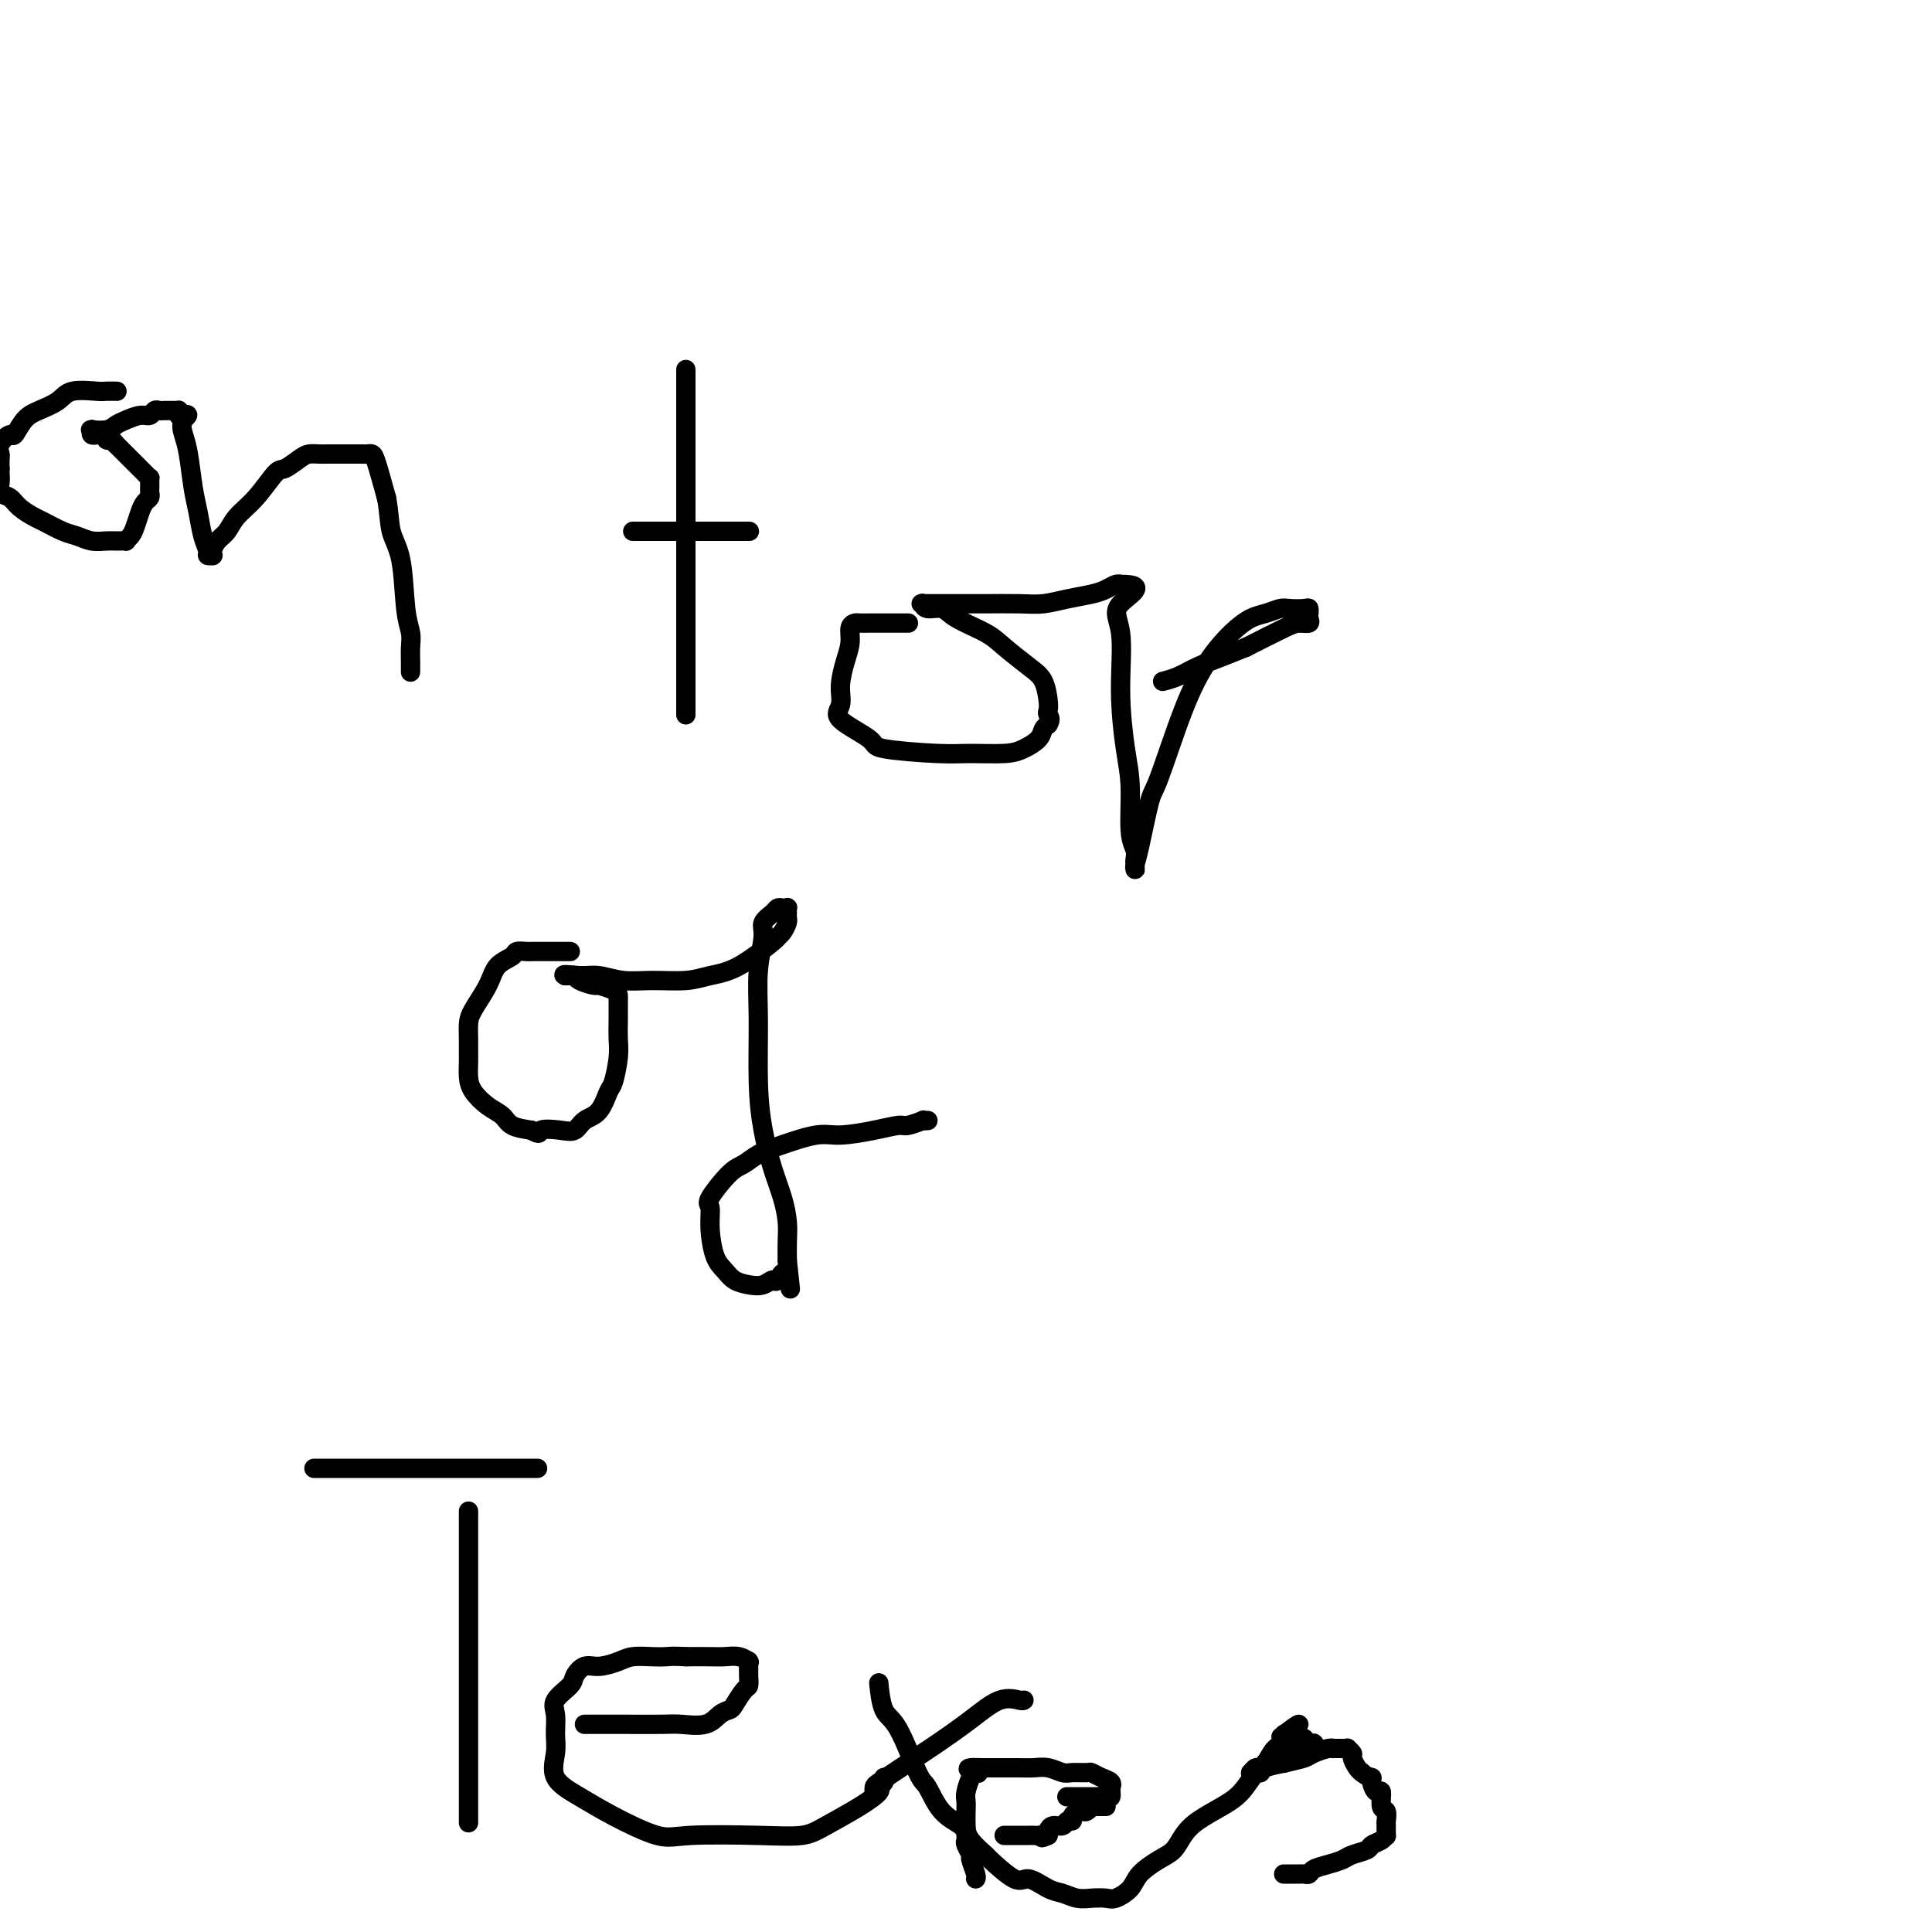<svg viewBox='0 0 400 400' version='1.1' xmlns='http://www.w3.org/2000/svg' xmlns:xlink='http://www.w3.org/1999/xlink'><g fill='none' stroke='#000000' stroke-width='4' stroke-linecap='round' stroke-linejoin='round'><path d='M24,81c0.202,0.003 0.404,0.007 0,0c-0.404,-0.007 -1.413,-0.024 -2,0c-0.587,0.024 -0.751,0.088 -2,0c-1.249,-0.088 -3.581,-0.327 -5,0c-1.419,0.327 -1.923,1.221 -3,2c-1.077,0.779 -2.727,1.444 -4,2c-1.273,0.556 -2.169,1.003 -3,2c-0.831,0.997 -1.596,2.542 -2,3c-0.404,0.458 -0.448,-0.173 -1,0c-0.552,0.173 -1.612,1.149 -2,2c-0.388,0.851 -0.105,1.575 0,2c0.105,0.425 0.030,0.550 0,1c-0.030,0.450 -0.015,1.225 0,2'/><path d='M0,97c-0.007,0.909 -0.025,0.680 0,1c0.025,0.320 0.094,1.189 0,2c-0.094,0.811 -0.350,1.564 0,2c0.350,0.436 1.308,0.554 2,1c0.692,0.446 1.119,1.218 2,2c0.881,0.782 2.217,1.572 3,2c0.783,0.428 1.015,0.493 2,1c0.985,0.507 2.725,1.456 4,2c1.275,0.544 2.087,0.681 3,1c0.913,0.319 1.929,0.818 3,1c1.071,0.182 2.199,0.046 3,0c0.801,-0.046 1.275,-0.003 2,0c0.725,0.003 1.700,-0.033 2,0c0.300,0.033 -0.074,0.135 0,0c0.074,-0.135 0.598,-0.509 1,-1c0.402,-0.491 0.682,-1.101 1,-2c0.318,-0.899 0.674,-2.087 1,-3c0.326,-0.913 0.623,-1.550 1,-2c0.377,-0.450 0.833,-0.713 1,-1c0.167,-0.287 0.045,-0.598 0,-1c-0.045,-0.402 -0.012,-0.896 0,-1c0.012,-0.104 0.004,0.183 0,0c-0.004,-0.183 -0.003,-0.836 0,-1c0.003,-0.164 0.008,0.159 0,0c-0.008,-0.159 -0.030,-0.802 0,-1c0.030,-0.198 0.111,0.050 0,0c-0.111,-0.050 -0.414,-0.397 -1,-1c-0.586,-0.603 -1.456,-1.461 -2,-2c-0.544,-0.539 -0.762,-0.761 -1,-1c-0.238,-0.239 -0.497,-0.497 -1,-1c-0.503,-0.503 -1.252,-1.252 -2,-2'/><path d='M24,92c-1.244,-1.480 -0.854,-1.181 -1,-1c-0.146,0.181 -0.828,0.245 -1,0c-0.172,-0.245 0.165,-0.798 0,-1c-0.165,-0.202 -0.833,-0.053 -1,0c-0.167,0.053 0.165,0.010 0,0c-0.165,-0.010 -0.829,0.011 -1,0c-0.171,-0.011 0.150,-0.056 0,0c-0.150,0.056 -0.772,0.211 -1,0c-0.228,-0.211 -0.064,-0.789 0,-1c0.064,-0.211 0.027,-0.056 0,0c-0.027,0.056 -0.043,0.012 0,0c0.043,-0.012 0.146,0.008 0,0c-0.146,-0.008 -0.541,-0.045 0,0c0.541,0.045 2.018,0.171 3,0c0.982,-0.171 1.467,-0.638 2,-1c0.533,-0.362 1.112,-0.619 2,-1c0.888,-0.381 2.083,-0.887 3,-1c0.917,-0.113 1.556,0.166 2,0c0.444,-0.166 0.693,-0.776 1,-1c0.307,-0.224 0.674,-0.060 1,0c0.326,0.060 0.613,0.016 1,0c0.387,-0.016 0.874,-0.004 1,0c0.126,0.004 -0.110,0.001 0,0c0.110,-0.001 0.565,-0.001 1,0c0.435,0.001 0.849,0.003 1,0c0.151,-0.003 0.041,-0.011 0,0c-0.041,0.011 -0.011,0.041 0,0c0.011,-0.041 0.003,-0.155 0,0c-0.003,0.155 -0.002,0.577 0,1'/><path d='M37,86c3.024,-0.535 1.584,0.126 1,1c-0.584,0.874 -0.311,1.959 0,3c0.311,1.041 0.662,2.037 1,4c0.338,1.963 0.664,4.894 1,7c0.336,2.106 0.682,3.387 1,5c0.318,1.613 0.607,3.556 1,5c0.393,1.444 0.890,2.387 1,3c0.110,0.613 -0.166,0.897 0,1c0.166,0.103 0.776,0.025 1,0c0.224,-0.025 0.062,0.001 0,0c-0.062,-0.001 -0.024,-0.030 0,0c0.024,0.030 0.035,0.119 0,0c-0.035,-0.119 -0.117,-0.445 0,-1c0.117,-0.555 0.434,-1.340 1,-2c0.566,-0.660 1.382,-1.194 2,-2c0.618,-0.806 1.037,-1.883 2,-3c0.963,-1.117 2.470,-2.275 4,-4c1.530,-1.725 3.081,-4.017 4,-5c0.919,-0.983 1.204,-0.656 2,-1c0.796,-0.344 2.104,-1.360 3,-2c0.896,-0.640 1.382,-0.903 2,-1c0.618,-0.097 1.370,-0.026 2,0c0.630,0.026 1.138,0.007 2,0c0.862,-0.007 2.076,-0.002 3,0c0.924,0.002 1.557,-0.000 2,0c0.443,0.000 0.695,0.002 1,0c0.305,-0.002 0.662,-0.009 1,0c0.338,0.009 0.658,0.033 1,0c0.342,-0.033 0.708,-0.124 1,0c0.292,0.124 0.512,0.464 1,2c0.488,1.536 1.244,4.268 2,7'/><path d='M80,103c0.581,2.757 0.534,5.150 1,7c0.466,1.850 1.445,3.156 2,6c0.555,2.844 0.685,7.225 1,10c0.315,2.775 0.817,3.945 1,5c0.183,1.055 0.049,1.994 0,3c-0.049,1.006 -0.013,2.079 0,3c0.013,0.921 0.004,1.692 0,2c-0.004,0.308 -0.002,0.154 0,0'/><path d='M142,77c0.000,-0.443 0.000,-0.885 0,0c0.000,0.885 0.000,3.099 0,5c0.000,1.901 0.000,3.490 0,10c-0.000,6.510 0.000,17.940 0,26c0.000,8.060 0.000,12.748 0,16c0.000,3.252 0.000,5.068 0,7c0.000,1.932 0.000,3.981 0,5c0.000,1.019 0.000,1.009 0,1c0.000,-0.009 0.000,-0.016 0,0c0.000,0.016 0.000,0.056 0,0c0.000,-0.056 0.000,-0.207 0,0c-0.000,0.207 0.000,0.774 0,1c0.000,0.226 0.000,0.113 0,0'/><path d='M155,110c0.138,0.000 0.276,0.000 0,0c-0.276,0.000 -0.966,0.000 -3,0c-2.034,-0.000 -5.410,0.000 -8,0c-2.590,-0.000 -4.393,0.000 -6,0c-1.607,-0.000 -3.018,0.000 -4,0c-0.982,0.000 -1.534,-0.000 -2,0c-0.466,0.000 -0.848,0.000 -1,0c-0.152,0.000 -0.076,0.000 0,0'/><path d='M188,129c0.074,-0.000 0.147,-0.000 0,0c-0.147,0.000 -0.516,0.000 -1,0c-0.484,-0.000 -1.085,-0.000 -2,0c-0.915,0.000 -2.144,0.002 -3,0c-0.856,-0.002 -1.339,-0.006 -2,0c-0.661,0.006 -1.500,0.023 -2,0c-0.500,-0.023 -0.660,-0.086 -1,0c-0.340,0.086 -0.860,0.319 -1,1c-0.140,0.681 0.100,1.808 0,3c-0.100,1.192 -0.541,2.448 -1,4c-0.459,1.552 -0.938,3.399 -1,5c-0.062,1.601 0.293,2.955 0,4c-0.293,1.045 -1.232,1.783 0,3c1.232,1.217 4.637,2.915 6,4c1.363,1.085 0.685,1.556 3,2c2.315,0.444 7.622,0.859 11,1c3.378,0.141 4.827,0.007 7,0c2.173,-0.007 5.068,0.114 7,0c1.932,-0.114 2.899,-0.464 4,-1c1.101,-0.536 2.335,-1.260 3,-2c0.665,-0.740 0.761,-1.497 1,-2c0.239,-0.503 0.619,-0.751 1,-1'/><path d='M217,150c0.776,-1.183 0.215,-1.642 0,-2c-0.215,-0.358 -0.084,-0.616 0,-1c0.084,-0.384 0.122,-0.892 0,-2c-0.122,-1.108 -0.403,-2.814 -1,-4c-0.597,-1.186 -1.510,-1.853 -3,-3c-1.490,-1.147 -3.558,-2.776 -5,-4c-1.442,-1.224 -2.257,-2.045 -4,-3c-1.743,-0.955 -4.415,-2.046 -6,-3c-1.585,-0.954 -2.084,-1.772 -3,-2c-0.916,-0.228 -2.248,0.135 -3,0c-0.752,-0.135 -0.923,-0.768 -1,-1c-0.077,-0.232 -0.061,-0.062 0,0c0.061,0.062 0.165,0.017 0,0c-0.165,-0.017 -0.600,-0.005 0,0c0.600,0.005 2.235,0.002 4,0c1.765,-0.002 3.661,-0.004 5,0c1.339,0.004 2.123,0.012 4,0c1.877,-0.012 4.849,-0.044 7,0c2.151,0.044 3.483,0.166 5,0c1.517,-0.166 3.219,-0.619 5,-1c1.781,-0.381 3.640,-0.691 5,-1c1.360,-0.309 2.221,-0.619 3,-1c0.779,-0.381 1.477,-0.834 2,-1c0.523,-0.166 0.872,-0.045 1,0c0.128,0.045 0.037,0.013 0,0c-0.037,-0.013 -0.018,-0.006 0,0'/><path d='M232,121c6.185,-0.082 1.647,2.213 0,4c-1.647,1.787 -0.404,3.066 0,6c0.404,2.934 -0.032,7.524 0,12c0.032,4.476 0.530,8.838 1,12c0.470,3.162 0.910,5.123 1,8c0.090,2.877 -0.172,6.669 0,9c0.172,2.331 0.778,3.199 1,4c0.222,0.801 0.059,1.533 0,2c-0.059,0.467 -0.014,0.669 0,1c0.014,0.331 -0.004,0.793 0,1c0.004,0.207 0.029,0.161 0,0c-0.029,-0.161 -0.112,-0.437 0,-1c0.112,-0.563 0.419,-1.412 1,-4c0.581,-2.588 1.435,-6.916 2,-9c0.565,-2.084 0.840,-1.924 2,-5c1.160,-3.076 3.205,-9.387 5,-14c1.795,-4.613 3.338,-7.527 5,-10c1.662,-2.473 3.441,-4.505 5,-6c1.559,-1.495 2.897,-2.453 4,-3c1.103,-0.547 1.970,-0.684 3,-1c1.030,-0.316 2.223,-0.813 3,-1c0.777,-0.187 1.136,-0.065 2,0c0.864,0.065 2.231,0.073 3,0c0.769,-0.073 0.940,-0.226 1,0c0.060,0.226 0.010,0.831 0,1c-0.010,0.169 0.020,-0.098 0,0c-0.020,0.098 -0.091,0.559 0,1c0.091,0.441 0.344,0.860 0,1c-0.344,0.140 -1.285,-0.001 -2,0c-0.715,0.001 -1.204,0.143 -3,1c-1.796,0.857 -4.898,2.428 -8,4'/><path d='M258,134c-2.892,1.133 -3.623,1.467 -5,2c-1.377,0.533 -3.400,1.267 -5,2c-1.600,0.733 -2.777,1.467 -4,2c-1.223,0.533 -2.492,0.867 -3,1c-0.508,0.133 -0.254,0.067 0,0'/><path d='M118,197c0.065,0.000 0.130,0.000 0,0c-0.130,-0.000 -0.455,-0.000 -1,0c-0.545,0.000 -1.311,0.000 -2,0c-0.689,-0.000 -1.302,-0.001 -2,0c-0.698,0.001 -1.480,0.003 -2,0c-0.520,-0.003 -0.776,-0.010 -1,0c-0.224,0.010 -0.415,0.038 -1,0c-0.585,-0.038 -1.565,-0.141 -2,0c-0.435,0.141 -0.327,0.526 -1,1c-0.673,0.474 -2.128,1.036 -3,2c-0.872,0.964 -1.162,2.331 -2,4c-0.838,1.669 -2.224,3.640 -3,5c-0.776,1.360 -0.940,2.111 -1,3c-0.060,0.889 -0.015,1.918 0,3c0.015,1.082 -0.002,2.219 0,3c0.002,0.781 0.021,1.206 0,2c-0.021,0.794 -0.082,1.957 0,3c0.082,1.043 0.306,1.967 1,3c0.694,1.033 1.856,2.174 3,3c1.144,0.826 2.270,1.338 3,2c0.730,0.662 1.066,1.475 2,2c0.934,0.525 2.467,0.763 4,1'/><path d='M110,234c2.110,1.245 1.384,0.358 2,0c0.616,-0.358 2.575,-0.187 4,0c1.425,0.187 2.318,0.390 3,0c0.682,-0.390 1.153,-1.374 2,-2c0.847,-0.626 2.069,-0.894 3,-2c0.931,-1.106 1.570,-3.051 2,-4c0.430,-0.949 0.651,-0.903 1,-2c0.349,-1.097 0.826,-3.336 1,-5c0.174,-1.664 0.047,-2.751 0,-4c-0.047,-1.249 -0.013,-2.660 0,-4c0.013,-1.340 0.004,-2.611 0,-3c-0.004,-0.389 -0.002,0.103 0,0c0.002,-0.103 0.003,-0.802 0,-1c-0.003,-0.198 -0.012,0.105 0,0c0.012,-0.105 0.045,-0.619 0,-1c-0.045,-0.381 -0.169,-0.628 -1,-1c-0.831,-0.372 -2.369,-0.870 -3,-1c-0.631,-0.130 -0.355,0.109 -1,0c-0.645,-0.109 -2.211,-0.565 -3,-1c-0.789,-0.435 -0.800,-0.849 -1,-1c-0.200,-0.151 -0.590,-0.041 -1,0c-0.410,0.041 -0.841,0.011 -1,0c-0.159,-0.011 -0.045,-0.003 0,0c0.045,0.003 0.023,0.002 0,0'/><path d='M117,202c-1.048,-0.448 1.331,-0.067 3,0c1.669,0.067 2.626,-0.181 4,0c1.374,0.181 3.165,0.792 5,1c1.835,0.208 3.715,0.013 6,0c2.285,-0.013 4.976,0.155 7,0c2.024,-0.155 3.382,-0.632 5,-1c1.618,-0.368 3.495,-0.627 6,-2c2.505,-1.373 5.638,-3.859 7,-5c1.362,-1.141 0.953,-0.937 1,-1c0.047,-0.063 0.548,-0.394 1,-1c0.452,-0.606 0.853,-1.487 1,-2c0.147,-0.513 0.040,-0.659 0,-1c-0.040,-0.341 -0.014,-0.876 0,-1c0.014,-0.124 0.014,0.162 0,0c-0.014,-0.162 -0.044,-0.773 0,-1c0.044,-0.227 0.162,-0.069 0,0c-0.162,0.069 -0.603,0.049 -1,0c-0.397,-0.049 -0.751,-0.127 -1,0c-0.249,0.127 -0.392,0.460 -1,1c-0.608,0.540 -1.680,1.288 -2,2c-0.320,0.712 0.113,1.387 0,3c-0.113,1.613 -0.771,4.163 -1,7c-0.229,2.837 -0.031,5.962 0,10c0.031,4.038 -0.107,8.989 0,13c0.107,4.011 0.460,7.083 1,10c0.540,2.917 1.269,5.679 2,8c0.731,2.321 1.464,4.199 2,6c0.536,1.801 0.875,3.523 1,5c0.125,1.477 0.036,2.708 0,4c-0.036,1.292 -0.018,2.646 0,4'/><path d='M163,261c1.039,9.897 0.638,4.638 0,3c-0.638,-1.638 -1.511,0.343 -2,1c-0.489,0.657 -0.592,-0.012 -1,0c-0.408,0.012 -1.121,0.705 -2,1c-0.879,0.295 -1.924,0.194 -3,0c-1.076,-0.194 -2.182,-0.479 -3,-1c-0.818,-0.521 -1.347,-1.277 -2,-2c-0.653,-0.723 -1.430,-1.412 -2,-3c-0.570,-1.588 -0.932,-4.074 -1,-6c-0.068,-1.926 0.158,-3.293 0,-4c-0.158,-0.707 -0.699,-0.755 0,-2c0.699,-1.245 2.637,-3.686 4,-5c1.363,-1.314 2.150,-1.500 3,-2c0.850,-0.500 1.762,-1.314 3,-2c1.238,-0.686 2.801,-1.246 5,-2c2.199,-0.754 5.035,-1.704 7,-2c1.965,-0.296 3.060,0.060 5,0c1.940,-0.060 4.725,-0.538 7,-1c2.275,-0.462 4.039,-0.908 5,-1c0.961,-0.092 1.119,0.172 2,0c0.881,-0.172 2.485,-0.778 3,-1c0.515,-0.222 -0.058,-0.059 0,0c0.058,0.059 0.746,0.016 1,0c0.254,-0.016 0.072,-0.005 0,0c-0.072,0.005 -0.036,0.002 0,0'/><path d='M65,304c0.451,0.000 0.903,0.000 1,0c0.097,0.000 -0.160,0.000 0,0c0.160,0.000 0.736,0.000 5,0c4.264,0.000 12.215,0.000 17,0c4.785,0.000 6.404,0.000 8,0c1.596,0.000 3.170,0.000 5,0c1.830,0.000 3.916,0.000 5,0c1.084,0.000 1.167,0.000 2,0c0.833,0.000 2.417,0.000 3,0c0.583,0.000 0.167,0.000 0,0c-0.167,0.000 -0.083,0.000 0,0'/><path d='M97,313c0.000,-0.122 0.000,-0.245 0,0c0.000,0.245 0.000,0.857 0,2c0.000,1.143 0.000,2.818 0,8c-0.000,5.182 0.000,13.873 0,20c0.000,6.127 0.000,9.691 0,13c0.000,3.309 0.000,6.365 0,9c0.000,2.635 0.000,4.851 0,7c0.000,2.149 0.000,4.233 0,5c0.000,0.767 0.000,0.219 0,0c-0.000,-0.219 0.000,-0.110 0,0'/><path d='M121,357c0.382,0.000 0.763,0.000 1,0c0.237,-0.000 0.329,-0.001 1,0c0.671,0.001 1.919,0.002 3,0c1.081,-0.002 1.994,-0.007 4,0c2.006,0.007 5.105,0.027 7,0c1.895,-0.027 2.587,-0.099 4,0c1.413,0.099 3.548,0.370 5,0c1.452,-0.370 2.221,-1.380 3,-2c0.779,-0.620 1.568,-0.851 2,-1c0.432,-0.149 0.508,-0.216 1,-1c0.492,-0.784 1.400,-2.286 2,-3c0.600,-0.714 0.893,-0.640 1,-1c0.107,-0.360 0.028,-1.154 0,-2c-0.028,-0.846 -0.006,-1.742 0,-2c0.006,-0.258 -0.003,0.123 0,0c0.003,-0.123 0.020,-0.751 0,-1c-0.020,-0.249 -0.076,-0.119 0,0c0.076,0.119 0.283,0.228 0,0c-0.283,-0.228 -1.055,-0.793 -2,-1c-0.945,-0.207 -2.062,-0.056 -3,0c-0.938,0.056 -1.697,0.016 -3,0c-1.303,-0.016 -3.152,-0.008 -5,0'/><path d='M142,343c-2.791,-0.158 -3.268,-0.052 -4,0c-0.732,0.052 -1.718,0.051 -3,0c-1.282,-0.051 -2.859,-0.151 -4,0c-1.141,0.151 -1.848,0.553 -3,1c-1.152,0.447 -2.751,0.938 -4,1c-1.249,0.062 -2.149,-0.305 -3,0c-0.851,0.305 -1.654,1.281 -2,2c-0.346,0.719 -0.235,1.181 -1,2c-0.765,0.819 -2.405,1.997 -3,3c-0.595,1.003 -0.146,1.832 0,3c0.146,1.168 -0.013,2.674 0,4c0.013,1.326 0.198,2.472 0,4c-0.198,1.528 -0.778,3.439 0,5c0.778,1.561 2.915,2.772 5,4c2.085,1.228 4.119,2.474 7,4c2.881,1.526 6.609,3.333 9,4c2.391,0.667 3.444,0.195 7,0c3.556,-0.195 9.616,-0.111 14,0c4.384,0.111 7.093,0.251 9,0c1.907,-0.251 3.012,-0.893 5,-2c1.988,-1.107 4.858,-2.679 7,-4c2.142,-1.321 3.555,-2.393 4,-3c0.445,-0.607 -0.076,-0.750 0,-1c0.076,-0.250 0.751,-0.606 1,-1c0.249,-0.394 0.071,-0.827 0,-1c-0.071,-0.173 -0.036,-0.087 0,0'/><path d='M212,352c-0.107,0.089 -0.213,0.177 -1,0c-0.787,-0.177 -2.254,-0.620 -4,0c-1.746,0.620 -3.770,2.302 -6,4c-2.230,1.698 -4.664,3.410 -7,5c-2.336,1.590 -4.573,3.057 -6,4c-1.427,0.943 -2.042,1.363 -3,2c-0.958,0.637 -2.257,1.490 -3,2c-0.743,0.510 -0.931,0.676 -1,1c-0.069,0.324 -0.020,0.807 0,1c0.020,0.193 0.010,0.097 0,0'/><path d='M182,349c-0.052,-0.514 -0.103,-1.028 0,0c0.103,1.028 0.361,3.598 1,5c0.639,1.402 1.660,1.635 3,4c1.340,2.365 3.000,6.861 4,9c1.000,2.139 1.340,1.921 2,3c0.660,1.079 1.640,3.454 3,5c1.360,1.546 3.101,2.264 4,3c0.899,0.736 0.958,1.491 1,2c0.042,0.509 0.068,0.774 0,1c-0.068,0.226 -0.228,0.414 0,1c0.228,0.586 0.846,1.569 1,2c0.154,0.431 -0.155,0.312 0,1c0.155,0.688 0.772,2.185 1,3c0.228,0.815 0.065,0.947 0,1c-0.065,0.053 -0.033,0.026 0,0'/><path d='M221,372c-0.106,0.000 -0.212,0.000 0,0c0.212,-0.000 0.743,-0.000 1,0c0.257,0.000 0.241,0.001 1,0c0.759,-0.001 2.295,-0.004 3,0c0.705,0.004 0.581,0.016 1,0c0.419,-0.016 1.380,-0.061 2,0c0.620,0.061 0.898,0.227 1,0c0.102,-0.227 0.029,-0.849 0,-1c-0.029,-0.151 -0.013,0.167 0,0c0.013,-0.167 0.024,-0.819 0,-1c-0.024,-0.181 -0.085,0.109 0,0c0.085,-0.109 0.314,-0.618 0,-1c-0.314,-0.382 -1.171,-0.637 -2,-1c-0.829,-0.363 -1.628,-0.833 -2,-1c-0.372,-0.167 -0.315,-0.031 -1,0c-0.685,0.031 -2.112,-0.044 -3,0c-0.888,0.044 -1.239,0.208 -2,0c-0.761,-0.208 -1.933,-0.788 -3,-1c-1.067,-0.212 -2.030,-0.057 -3,0c-0.970,0.057 -1.948,0.015 -3,0c-1.052,-0.015 -2.177,-0.004 -3,0c-0.823,0.004 -1.344,0.001 -2,0c-0.656,-0.001 -1.446,-0.000 -2,0c-0.554,0.000 -0.873,0.000 -1,0c-0.127,-0.000 -0.064,-0.000 0,0'/><path d='M203,366c-4.415,-0.233 -1.954,0.686 -1,1c0.954,0.314 0.399,0.023 0,0c-0.399,-0.023 -0.643,0.224 -1,1c-0.357,0.776 -0.827,2.083 -1,3c-0.173,0.917 -0.049,1.444 0,2c0.049,0.556 0.023,1.140 0,2c-0.023,0.860 -0.042,1.997 0,3c0.042,1.003 0.145,1.871 1,3c0.855,1.129 2.462,2.520 3,3c0.538,0.480 0.006,0.051 1,1c0.994,0.949 3.515,3.277 5,4c1.485,0.723 1.933,-0.160 3,0c1.067,0.160 2.751,1.363 4,2c1.249,0.637 2.063,0.708 3,1c0.937,0.292 1.999,0.805 3,1c1.001,0.195 1.943,0.072 3,0c1.057,-0.072 2.229,-0.092 3,0c0.771,0.092 1.141,0.296 2,0c0.859,-0.296 2.208,-1.094 3,-2c0.792,-0.906 1.028,-1.922 2,-3c0.972,-1.078 2.678,-2.217 4,-3c1.322,-0.783 2.258,-1.208 3,-2c0.742,-0.792 1.291,-1.949 2,-3c0.709,-1.051 1.579,-1.995 3,-3c1.421,-1.005 3.391,-2.069 5,-3c1.609,-0.931 2.855,-1.727 4,-3c1.145,-1.273 2.188,-3.023 3,-4c0.812,-0.977 1.393,-1.179 2,-2c0.607,-0.821 1.240,-2.259 2,-3c0.760,-0.741 1.646,-0.783 2,-1c0.354,-0.217 0.177,-0.608 0,-1'/><path d='M266,360c5.724,-5.332 1.534,-2.161 0,-1c-1.534,1.161 -0.412,0.311 0,0c0.412,-0.311 0.114,-0.083 0,0c-0.114,0.083 -0.046,0.021 0,0c0.046,-0.021 0.069,-0.002 0,0c-0.069,0.002 -0.230,-0.014 0,0c0.230,0.014 0.850,0.056 1,0c0.150,-0.056 -0.171,-0.211 0,0c0.171,0.211 0.835,0.789 1,1c0.165,0.211 -0.167,0.056 0,0c0.167,-0.056 0.833,-0.011 1,0c0.167,0.011 -0.165,-0.011 0,0c0.165,0.011 0.828,0.055 1,0c0.172,-0.055 -0.146,-0.211 0,0c0.146,0.211 0.756,0.788 1,1c0.244,0.212 0.122,0.061 0,0c-0.122,-0.061 -0.243,-0.030 0,0c0.243,0.030 0.850,0.061 1,0c0.150,-0.061 -0.156,-0.212 0,0c0.156,0.212 0.774,0.789 1,1c0.226,0.211 0.061,0.057 0,0c-0.061,-0.057 -0.017,-0.016 0,0c0.017,0.016 0.009,0.008 0,0'/><path d='M273,362c1.071,0.309 0.249,0.083 0,0c-0.249,-0.083 0.075,-0.022 0,0c-0.075,0.022 -0.547,0.005 -1,0c-0.453,-0.005 -0.886,0.003 -1,0c-0.114,-0.003 0.090,-0.016 0,0c-0.090,0.016 -0.474,0.059 -1,0c-0.526,-0.059 -1.192,-0.222 -2,0c-0.808,0.222 -1.757,0.829 -2,1c-0.243,0.171 0.219,-0.094 0,0c-0.219,0.094 -1.119,0.546 -2,1c-0.881,0.454 -1.742,0.910 -2,1c-0.258,0.090 0.089,-0.186 0,0c-0.089,0.186 -0.612,0.834 -1,1c-0.388,0.166 -0.640,-0.152 -1,0c-0.360,0.152 -0.828,0.773 -1,1c-0.172,0.227 -0.047,0.061 0,0c0.047,-0.061 0.015,-0.017 0,0c-0.015,0.017 -0.015,0.005 0,0c0.015,-0.005 0.043,-0.004 0,0c-0.043,0.004 -0.158,0.012 0,0c0.158,-0.012 0.589,-0.045 1,0c0.411,0.045 0.803,0.166 1,0c0.197,-0.166 0.199,-0.619 1,-1c0.801,-0.381 2.400,-0.691 4,-1'/><path d='M266,365c1.912,-0.491 3.191,-0.720 4,-1c0.809,-0.280 1.149,-0.611 2,-1c0.851,-0.389 2.214,-0.836 3,-1c0.786,-0.164 0.995,-0.044 1,0c0.005,0.044 -0.196,0.012 0,0c0.196,-0.012 0.787,-0.003 1,0c0.213,0.003 0.047,0.001 0,0c-0.047,-0.001 0.025,-0.001 0,0c-0.025,0.001 -0.146,0.004 0,0c0.146,-0.004 0.560,-0.013 1,0c0.440,0.013 0.905,0.049 1,0c0.095,-0.049 -0.182,-0.182 0,0c0.182,0.182 0.822,0.678 1,1c0.178,0.322 -0.106,0.471 0,1c0.106,0.529 0.602,1.437 1,2c0.398,0.563 0.699,0.782 1,1'/><path d='M282,367c1.083,0.975 1.792,0.913 2,1c0.208,0.087 -0.084,0.323 0,1c0.084,0.677 0.544,1.796 1,2c0.456,0.204 0.907,-0.508 1,0c0.093,0.508 -0.171,2.235 0,3c0.171,0.765 0.778,0.568 1,1c0.222,0.432 0.058,1.492 0,2c-0.058,0.508 -0.009,0.465 0,1c0.009,0.535 -0.023,1.649 0,2c0.023,0.351 0.101,-0.061 0,0c-0.101,0.061 -0.383,0.594 -1,1c-0.617,0.406 -1.571,0.686 -2,1c-0.429,0.314 -0.332,0.661 -1,1c-0.668,0.339 -2.101,0.669 -3,1c-0.899,0.331 -1.263,0.663 -2,1c-0.737,0.337 -1.846,0.679 -3,1c-1.154,0.321 -2.352,0.622 -3,1c-0.648,0.378 -0.746,0.833 -1,1c-0.254,0.167 -0.664,0.045 -1,0c-0.336,-0.045 -0.598,-0.012 -1,0c-0.402,0.012 -0.943,0.003 -1,0c-0.057,-0.003 0.369,-0.001 0,0c-0.369,0.001 -1.534,0.000 -2,0c-0.466,-0.000 -0.233,-0.000 0,0'/><path d='M229,374c-0.342,0.002 -0.683,0.004 -1,0c-0.317,-0.004 -0.609,-0.015 -1,0c-0.391,0.015 -0.879,0.057 -1,0c-0.121,-0.057 0.126,-0.212 0,0c-0.126,0.212 -0.626,0.792 -1,1c-0.374,0.208 -0.621,0.046 -1,0c-0.379,-0.046 -0.889,0.025 -1,0c-0.111,-0.025 0.179,-0.146 0,0c-0.179,0.146 -0.825,0.560 -1,1c-0.175,0.440 0.121,0.905 0,1c-0.121,0.095 -0.660,-0.182 -1,0c-0.340,0.182 -0.483,0.822 -1,1c-0.517,0.178 -1.408,-0.106 -2,0c-0.592,0.106 -0.883,0.602 -1,1c-0.117,0.398 -0.058,0.699 0,1'/><path d='M217,380c-2.034,0.928 -1.118,0.249 -1,0c0.118,-0.249 -0.561,-0.067 -1,0c-0.439,0.067 -0.638,0.018 -1,0c-0.362,-0.018 -0.886,-0.005 -1,0c-0.114,0.005 0.181,0.001 0,0c-0.181,-0.001 -0.837,-0.000 -1,0c-0.163,0.000 0.168,0.000 0,0c-0.168,-0.000 -0.834,-0.000 -1,0c-0.166,0.000 0.167,0.000 0,0c-0.167,-0.000 -0.833,-0.000 -1,0c-0.167,0.000 0.165,0.000 0,0c-0.165,-0.000 -0.829,-0.000 -1,0c-0.171,0.000 0.150,0.000 0,0c-0.150,-0.000 -0.772,-0.000 -1,0c-0.228,0.000 -0.061,0.000 0,0c0.061,-0.000 0.016,-0.000 0,0c-0.016,0.000 -0.004,0.000 0,0c0.004,-0.000 0.001,-0.000 0,0c-0.001,0.000 -0.001,0.000 0,0'/></g>
</svg>
